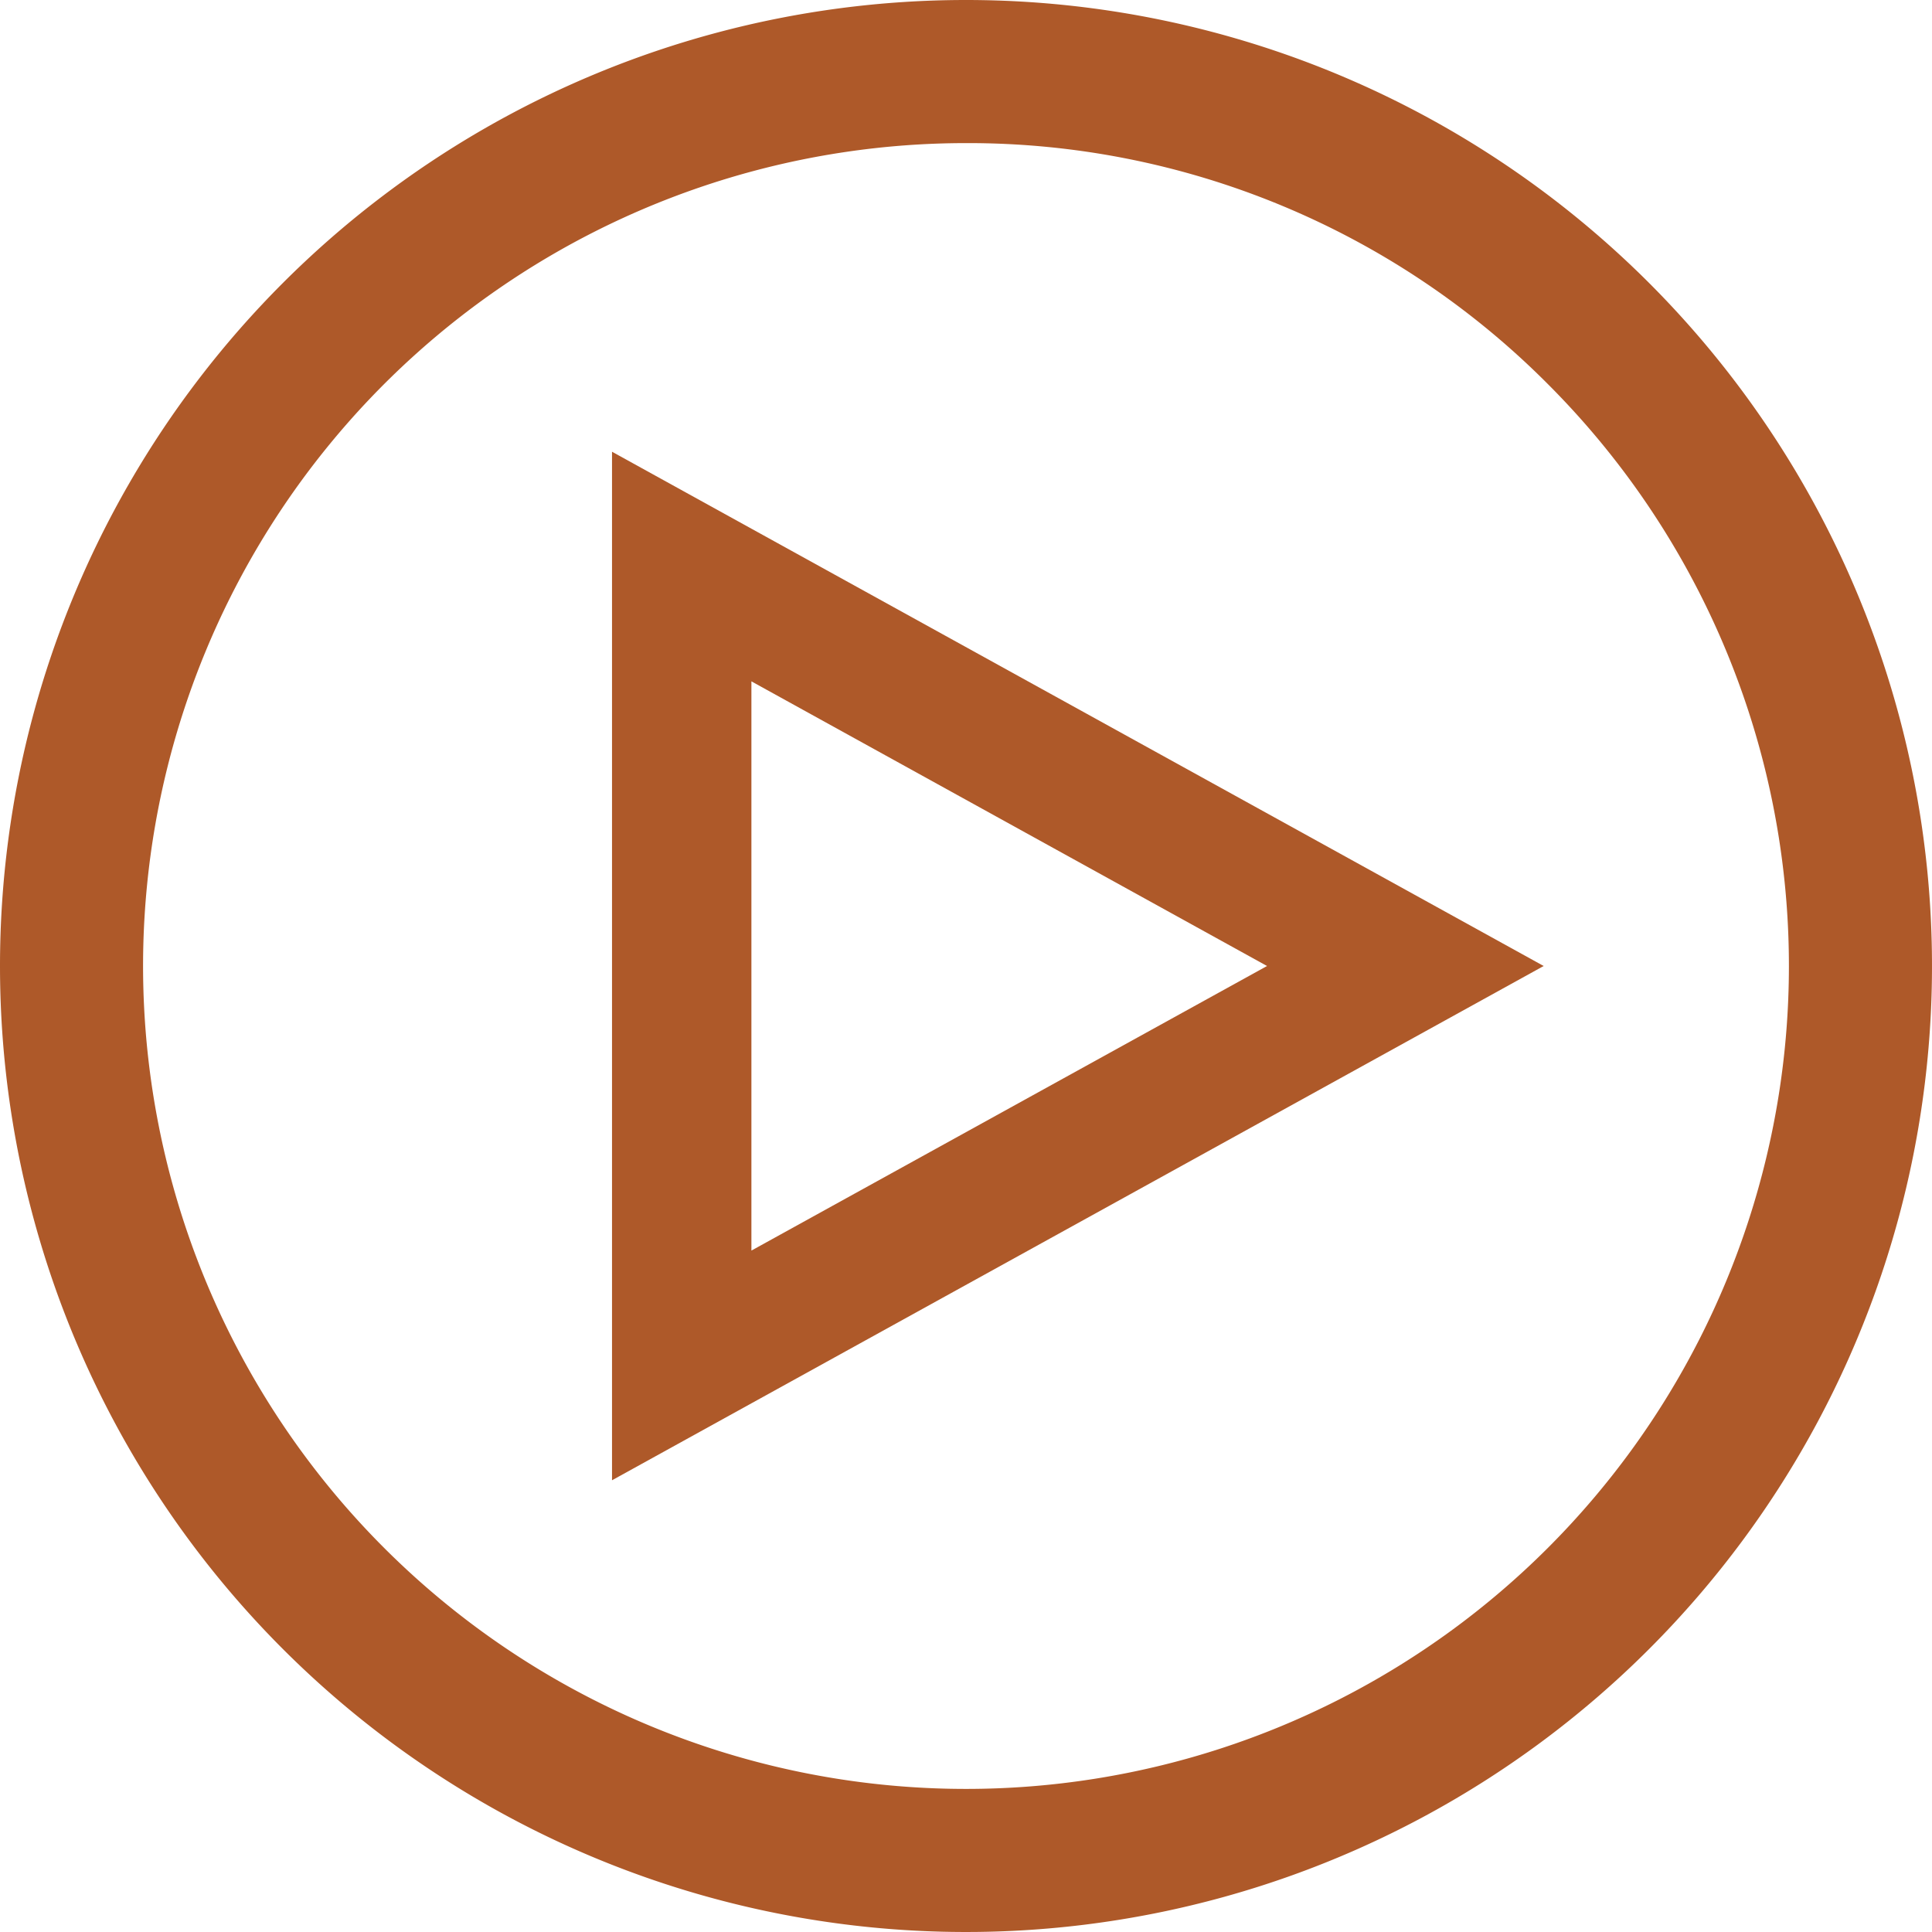 <svg xmlns="http://www.w3.org/2000/svg" width="27" height="27" viewBox="0 0 27 27">
  <g id="Group_1530" data-name="Group 1530" transform="translate(9248 2004)">
    <g id="Group_1529" data-name="Group 1529">
      <path id="Polygon_1" data-name="Polygon 1" d="M7.187,3.866,3.209,11.072h7.955L7.187,3.866M7.187,0l7.187,13.02H0Z" transform="translate(-9226.427 -1997.687) rotate(90)" fill="#AE5929"/>
      <path id="Ellipse_155" data-name="Ellipse 155" d="M13.5,2A11.5,11.5,0,0,0,5.368,21.632,11.5,11.5,0,0,0,21.632,5.368,11.425,11.425,0,0,0,13.5,2m0-2A13.5,13.5,0,1,1,0,13.5,13.5,13.5,0,0,1,13.5,0Z" transform="translate(-9248 -2004)" fill="#AE5929"/>
    </g>
  </g>
</svg>

